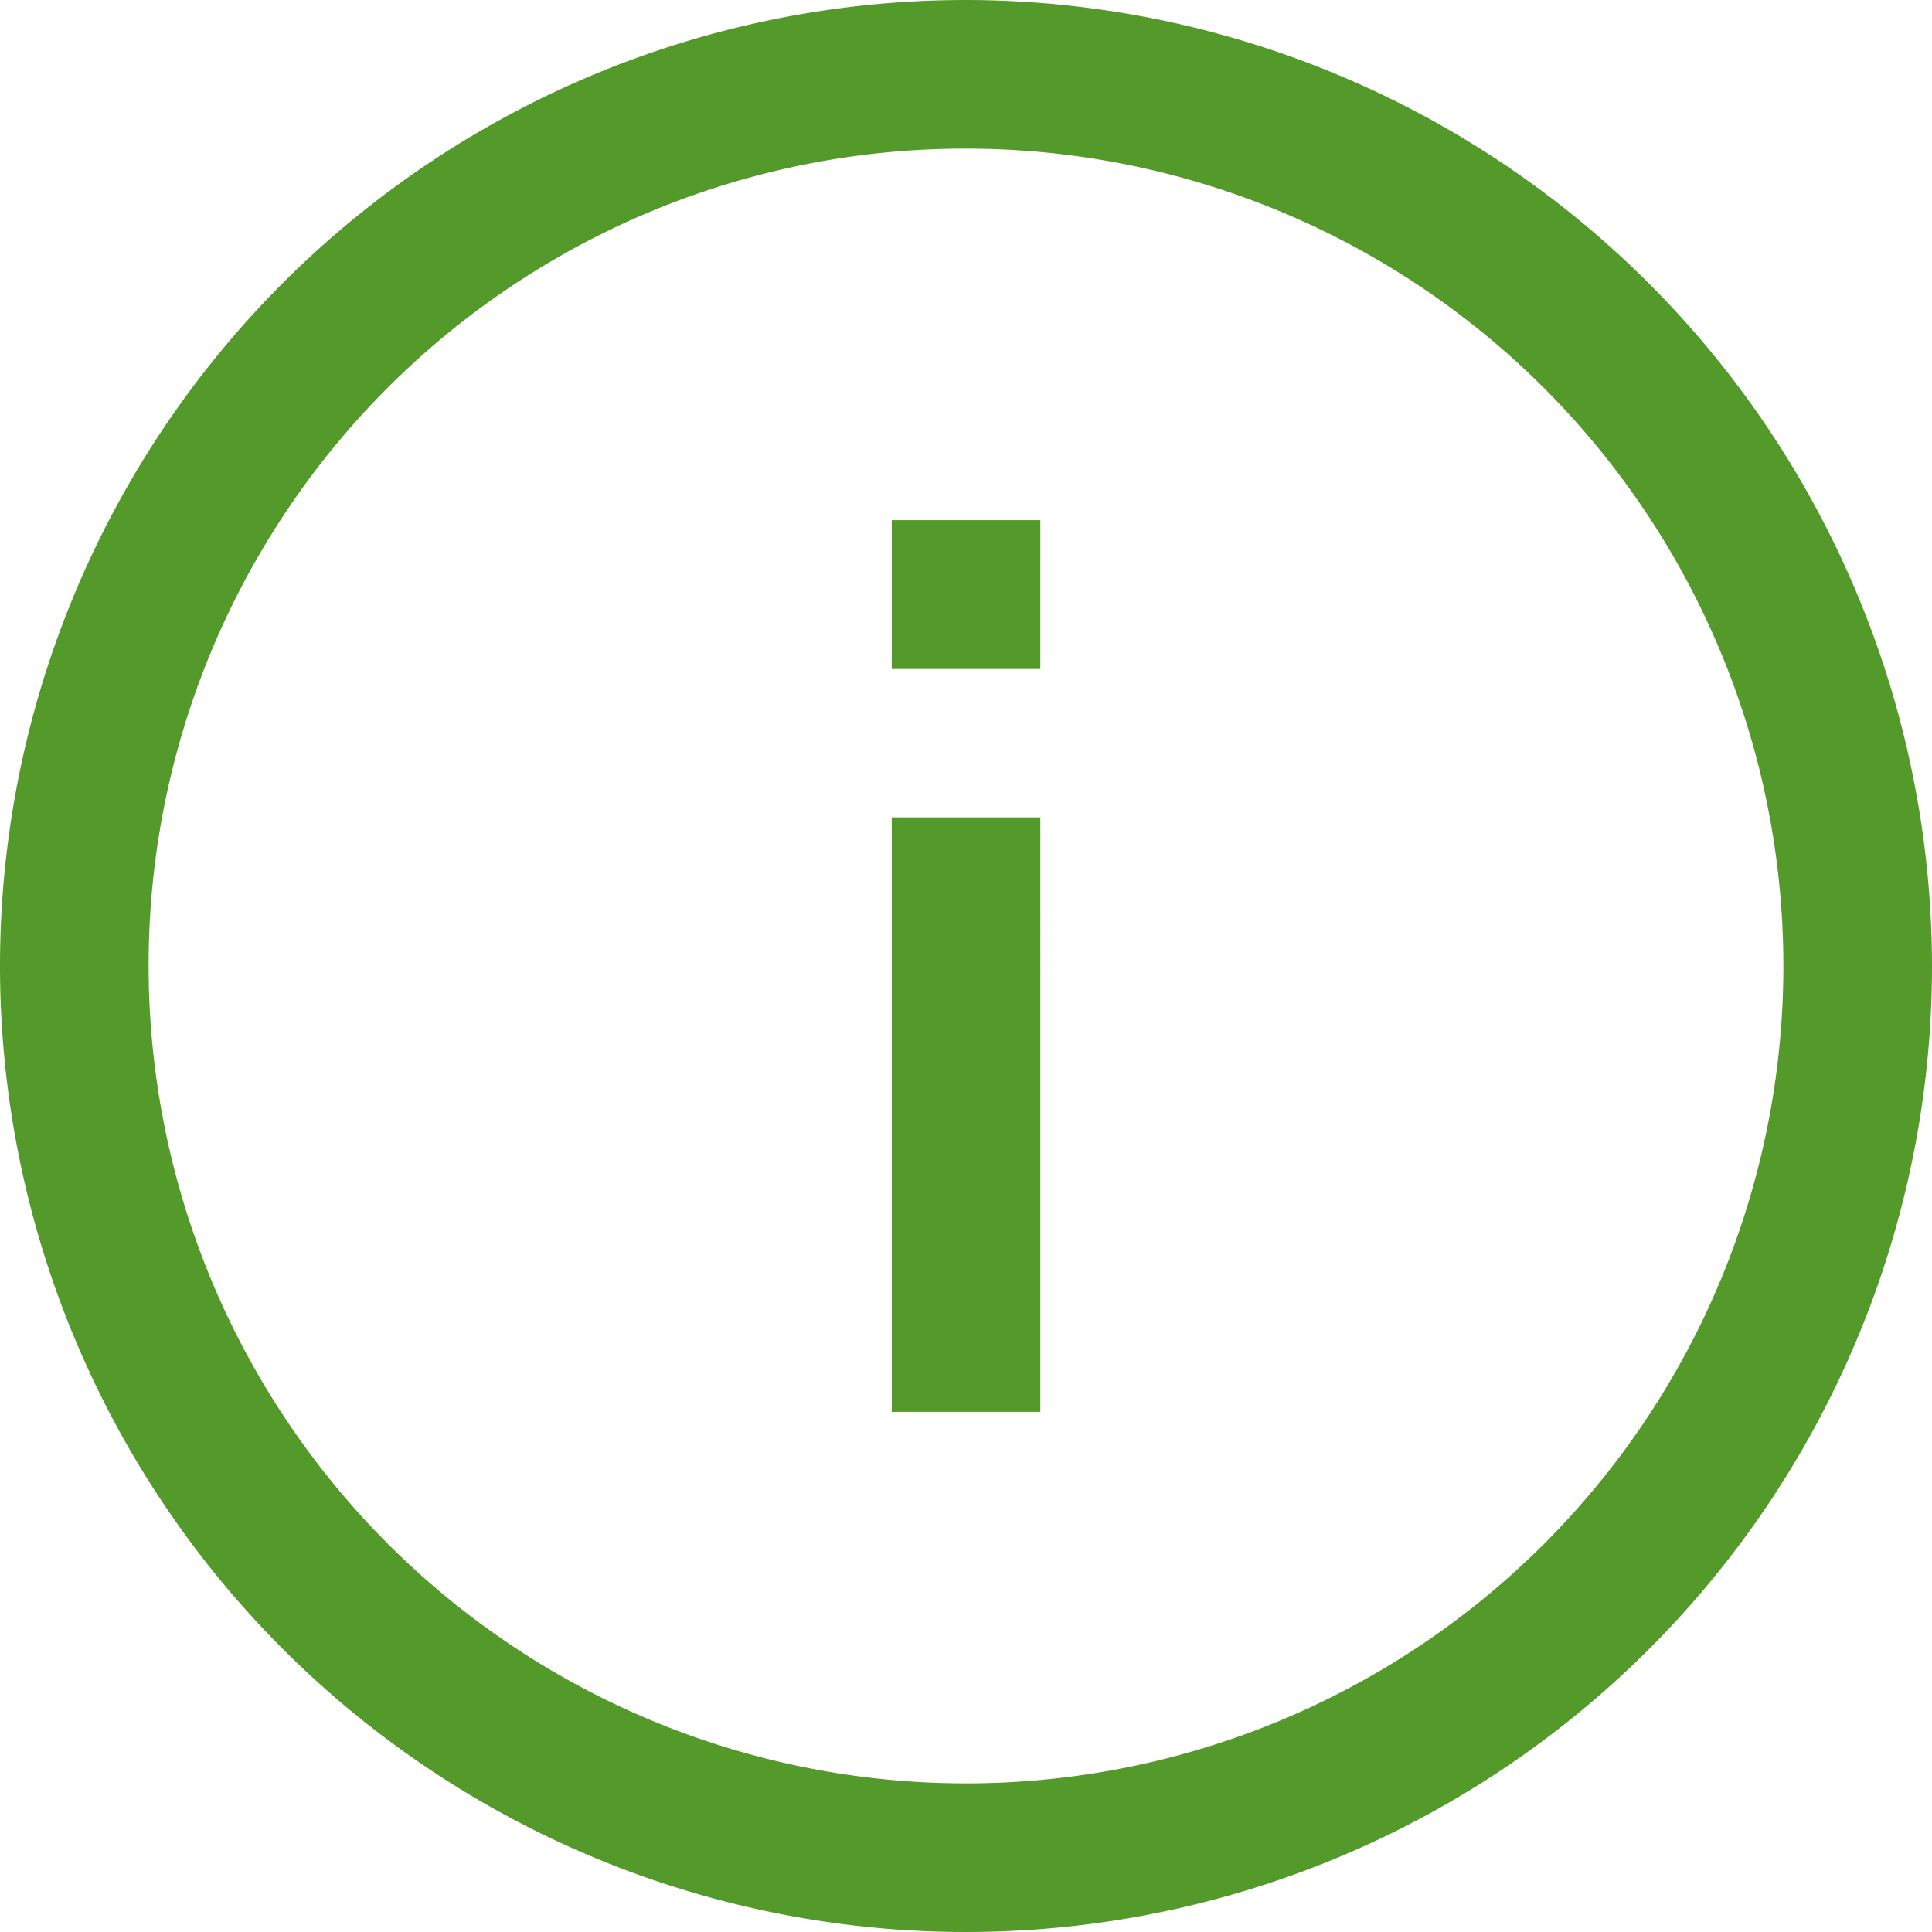 <svg xmlns="http://www.w3.org/2000/svg" width="33.5" height="33.5" viewBox="0 0 33.5 33.5">
  <path id="icon-green-info" d="M19.75,3A16.75,16.75,0,1,0,36.5,19.75,16.769,16.769,0,0,0,19.75,3Zm0,2.577A14.173,14.173,0,1,1,5.577,19.75,14.155,14.155,0,0,1,19.75,5.577Zm-1.288,6.442V14.6h2.577V12.019Zm0,5.154V27.481h2.577V17.173Z" transform="translate(-3 -3)" fill="#539a2a"/>
</svg>
